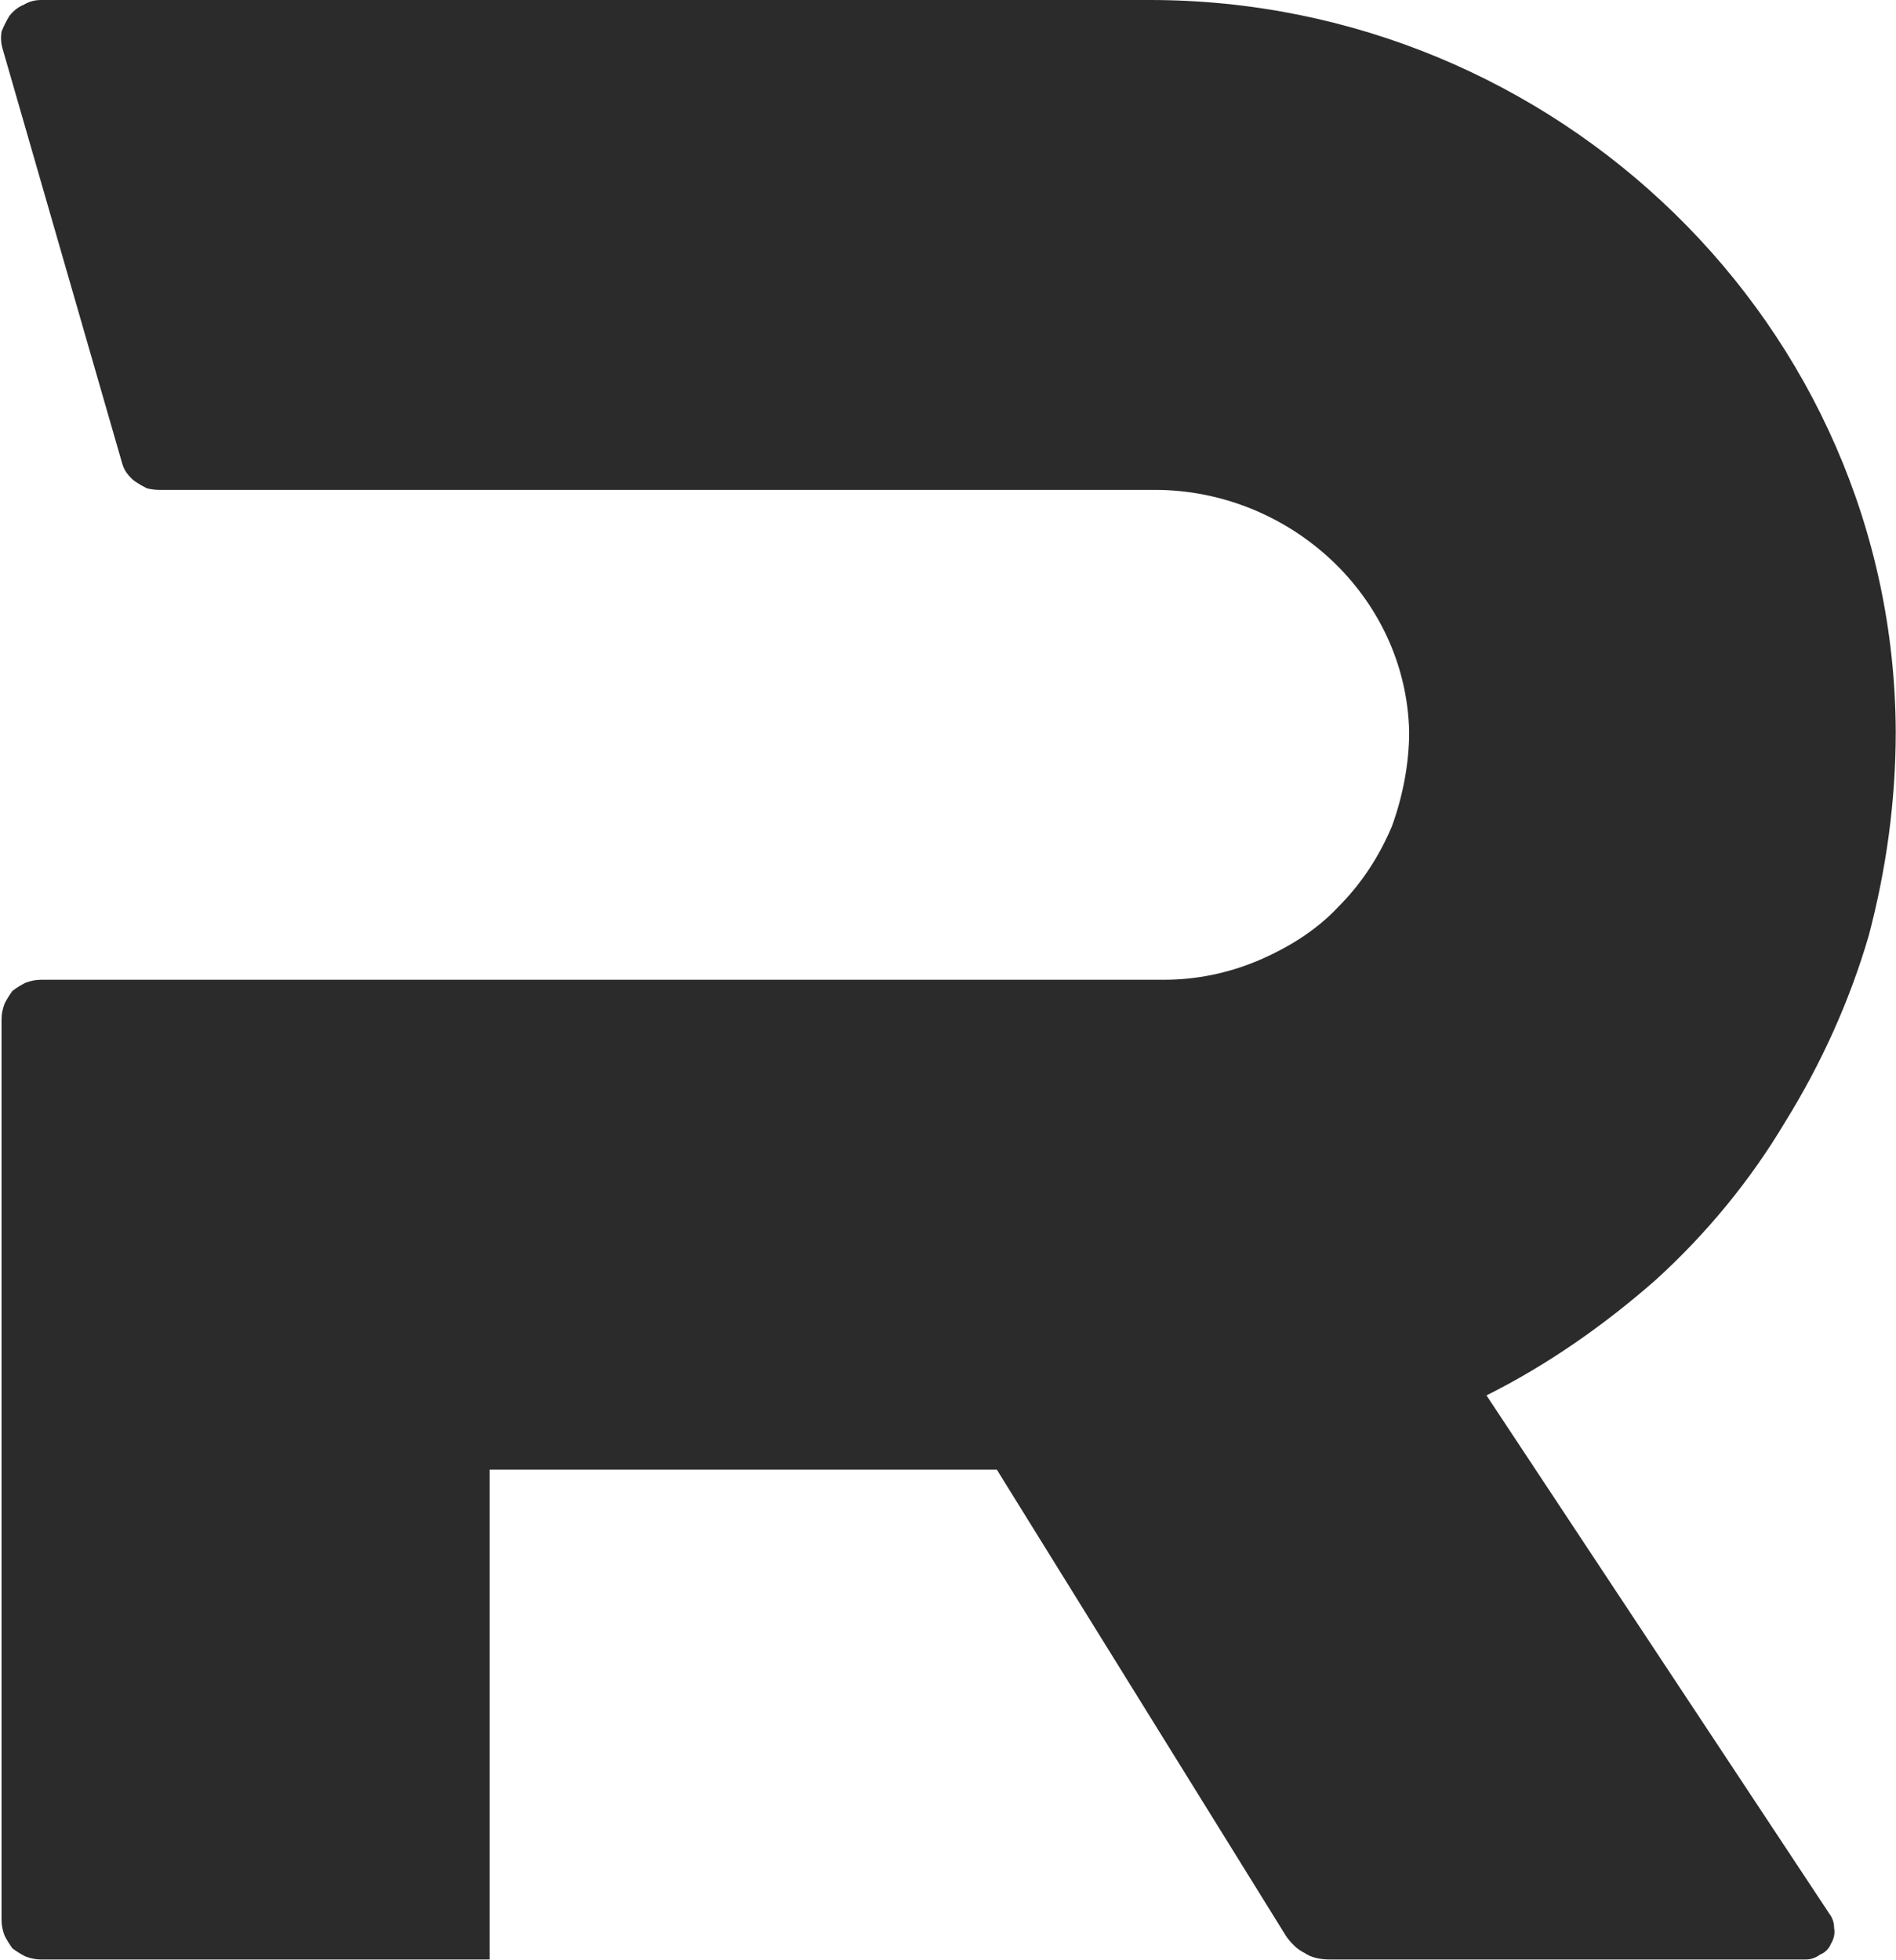 <svg version="1.2" xmlns="http://www.w3.org/2000/svg" viewBox="0 0 1464 1513" width="1464" height="1513"><style>.a{fill:#2b2b2b}</style><path fill-rule="evenodd" class="a" d="m1412.5 1477.4q3.7 4.9 3.7 11 1.2 6.1-2.4 12.2-2.5 6.1-8.6 8.5-4.9 3.7-11 3.7h-367.1q-6.1 0-11-1.2-4.9-1.2-8.5-3.7-4.9-2.4-8.6-6.1-3.6-3.6-6.1-7.3l-223.2-359.9h-391.6v378.2h-346.4q-6.1 0-12.2-2.4-4.9-2.5-9.8-6.1-3.6-4.9-6.1-9.8-2.4-6.1-2.4-12.2v-695.4q0-6.1 2.4-12.2 2.5-4.9 6.1-9.8 4.9-3.6 9.8-6.1 6.1-2.4 12.2-2.4h867.3c24.4 0 48.8-4.9 72-14.6 23.1-9.8 45.1-23.2 62.2-41.5 18.3-18.3 31.7-39.1 41.5-62.2 8.5-23.2 13.4-48.8 13.4-73.2-2.5-105-92.7-186.7-196.4-186.7h-768.5q-4.9 0-9.8-1.2-4.9-2.5-8.5-4.9-3.7-2.4-7.3-7.3-2.5-3.7-3.7-8.6l-91.5-317.2q-2.4-7.3-1.2-14.6 2.4-6.1 6.1-12.2 4.9-6.1 11-8.5 6.1-3.7 13.4-3.7h856.3c313.5 0 574.6 251.3 575.8 564.9 0 53.6-7.3 106.1-20.8 157.3-14.6 50.1-36.6 98.9-64.6 144-26.8 45.1-61 86.6-100 122-40.3 35.4-84.2 65.9-130.6 89.1z"/></svg>